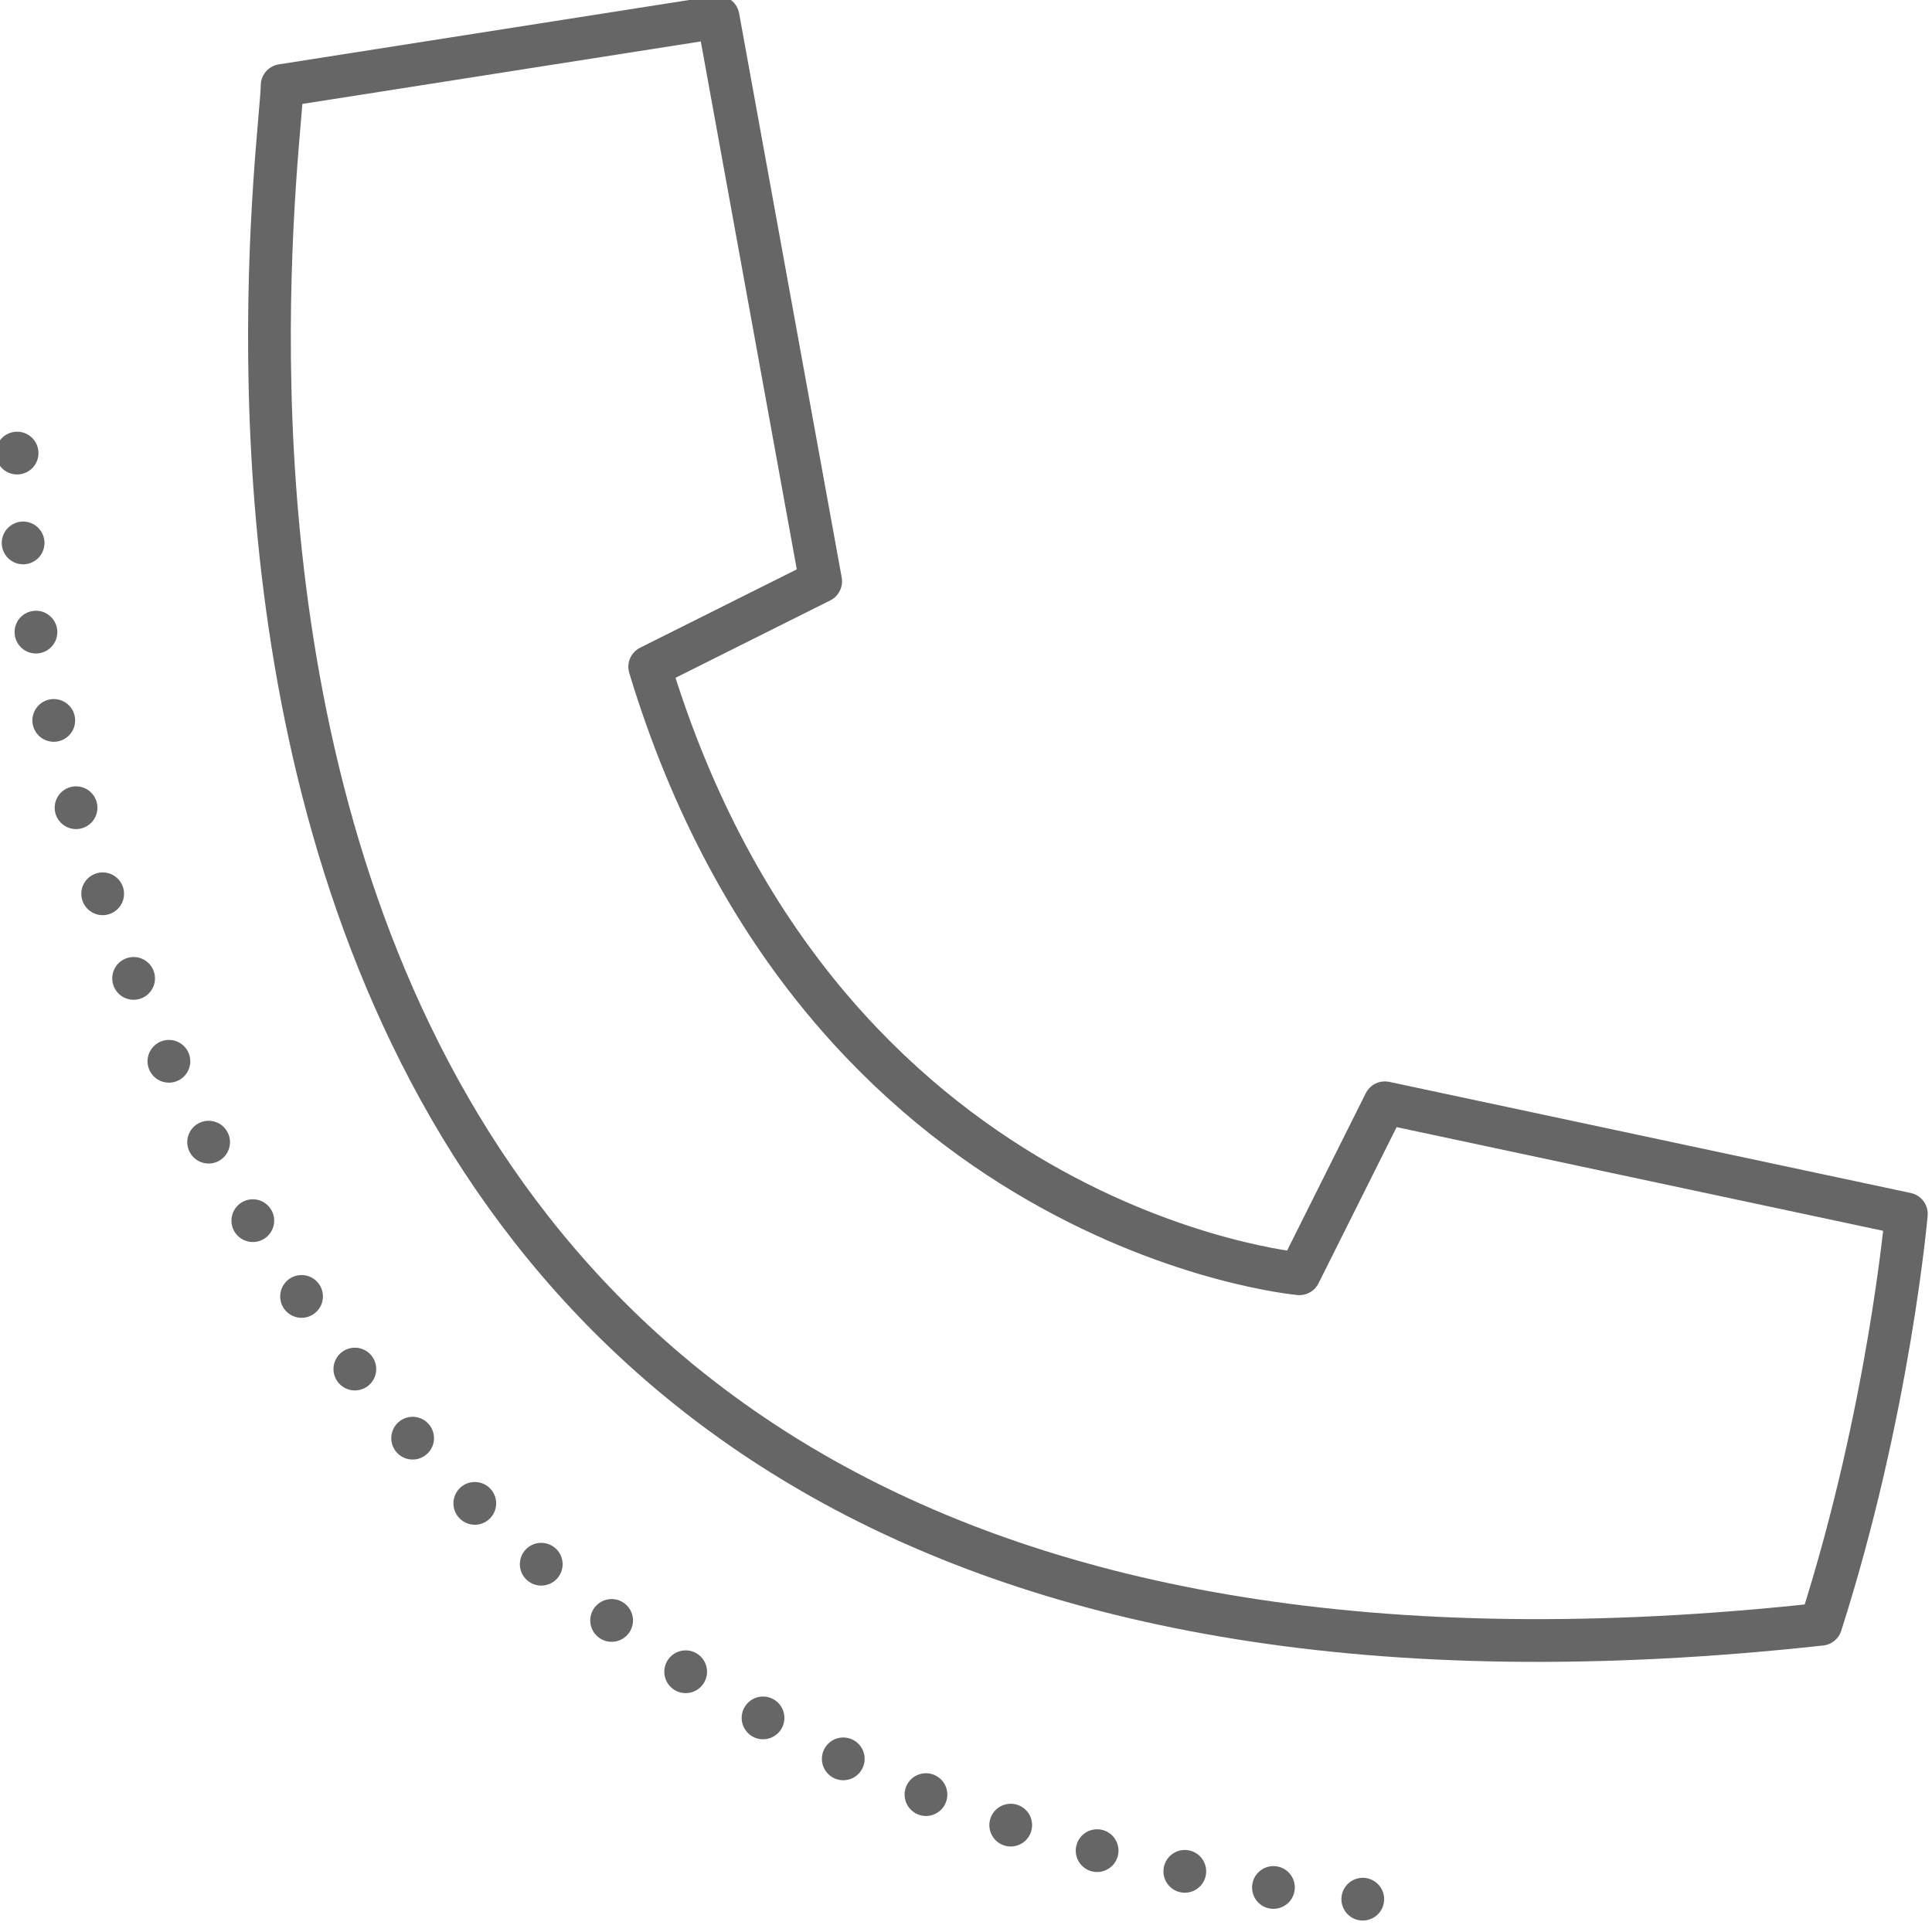 <!-- Generator: Adobe Illustrator 19.1.0, SVG Export Plug-In  -->
<svg version="1.1"
	 xmlns="http://www.w3.org/2000/svg" xmlns:xlink="http://www.w3.org/1999/xlink"
	 x="0px" y="0px" width="22.6px" height="22.6px" viewBox="0 0 22.6 22.6" style="enable-background:new 0 0 22.6 22.6;"
	 xml:space="preserve">
<style type="text/css">
	
		.st0{fill:none;stroke:#666666;stroke-width:0.5;stroke-linecap:round;stroke-linejoin:round;stroke-miterlimit:10;stroke-dasharray:0,1.054;}
	.st1{fill:none;stroke:#666666;stroke-width:0.5;stroke-linecap:round;stroke-linejoin:round;stroke-miterlimit:10;}
</style>
<defs>
</defs>
<g>
	<path class="st0" d="M0.2,5.3c0,2.3,1.8,16,16.7,17"/>
	<path class="st1" d="M3.3,1c0,1-3,20.3,18,18c0.8-2.5,1-4.8,1-4.8l-6.1-1.3l-1,2c0,0-5.6-0.5-7.6-7.1l2-1L8.4,0.2L3.3,1z"/>
</g>
</svg>
